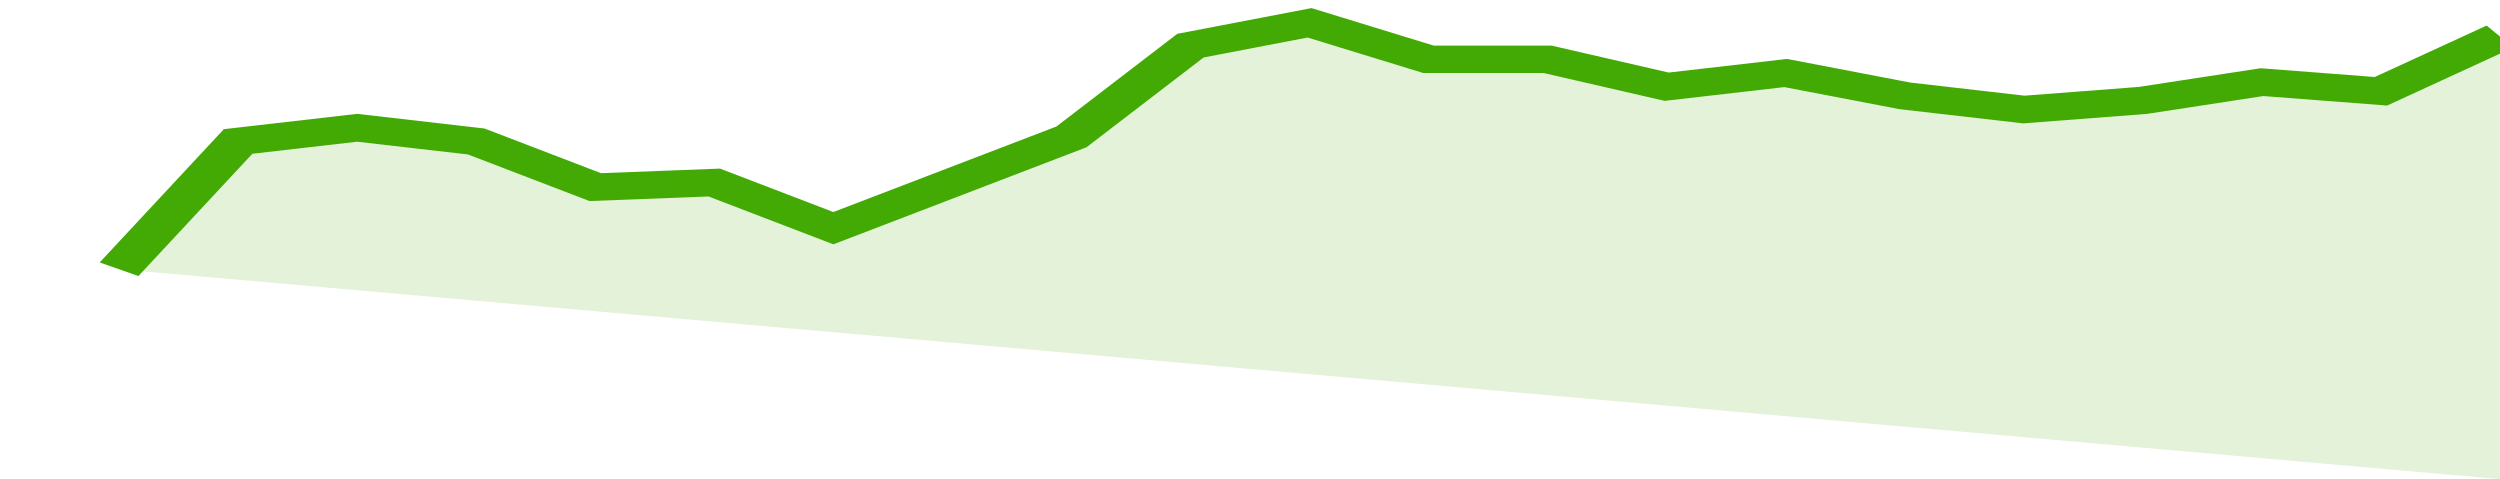 <svg xmlns="http://www.w3.org/2000/svg" viewBox="0 0 336 105" width="120" height="23" preserveAspectRatio="none">
				 <polyline fill="none" stroke="#43AA05" stroke-width="6" points="16, 59 32, 31 48, 28 64, 31 80, 41 96, 40 112, 50 128, 40 144, 30 160, 10 176, 5 192, 13 208, 13 224, 19 240, 16 256, 21 272, 24 288, 22 304, 18 320, 20 336, 8 336, 8 "> </polyline>
				 <polygon fill="#43AA05" opacity="0.15" points="16, 59 32, 31 48, 28 64, 31 80, 41 96, 40 112, 50 128, 40 144, 30 160, 10 176, 5 192, 13 208, 13 224, 19 240, 16 256, 21 272, 24 288, 22 304, 18 320, 20 336, 8 336, 105 "></polygon>
			</svg>